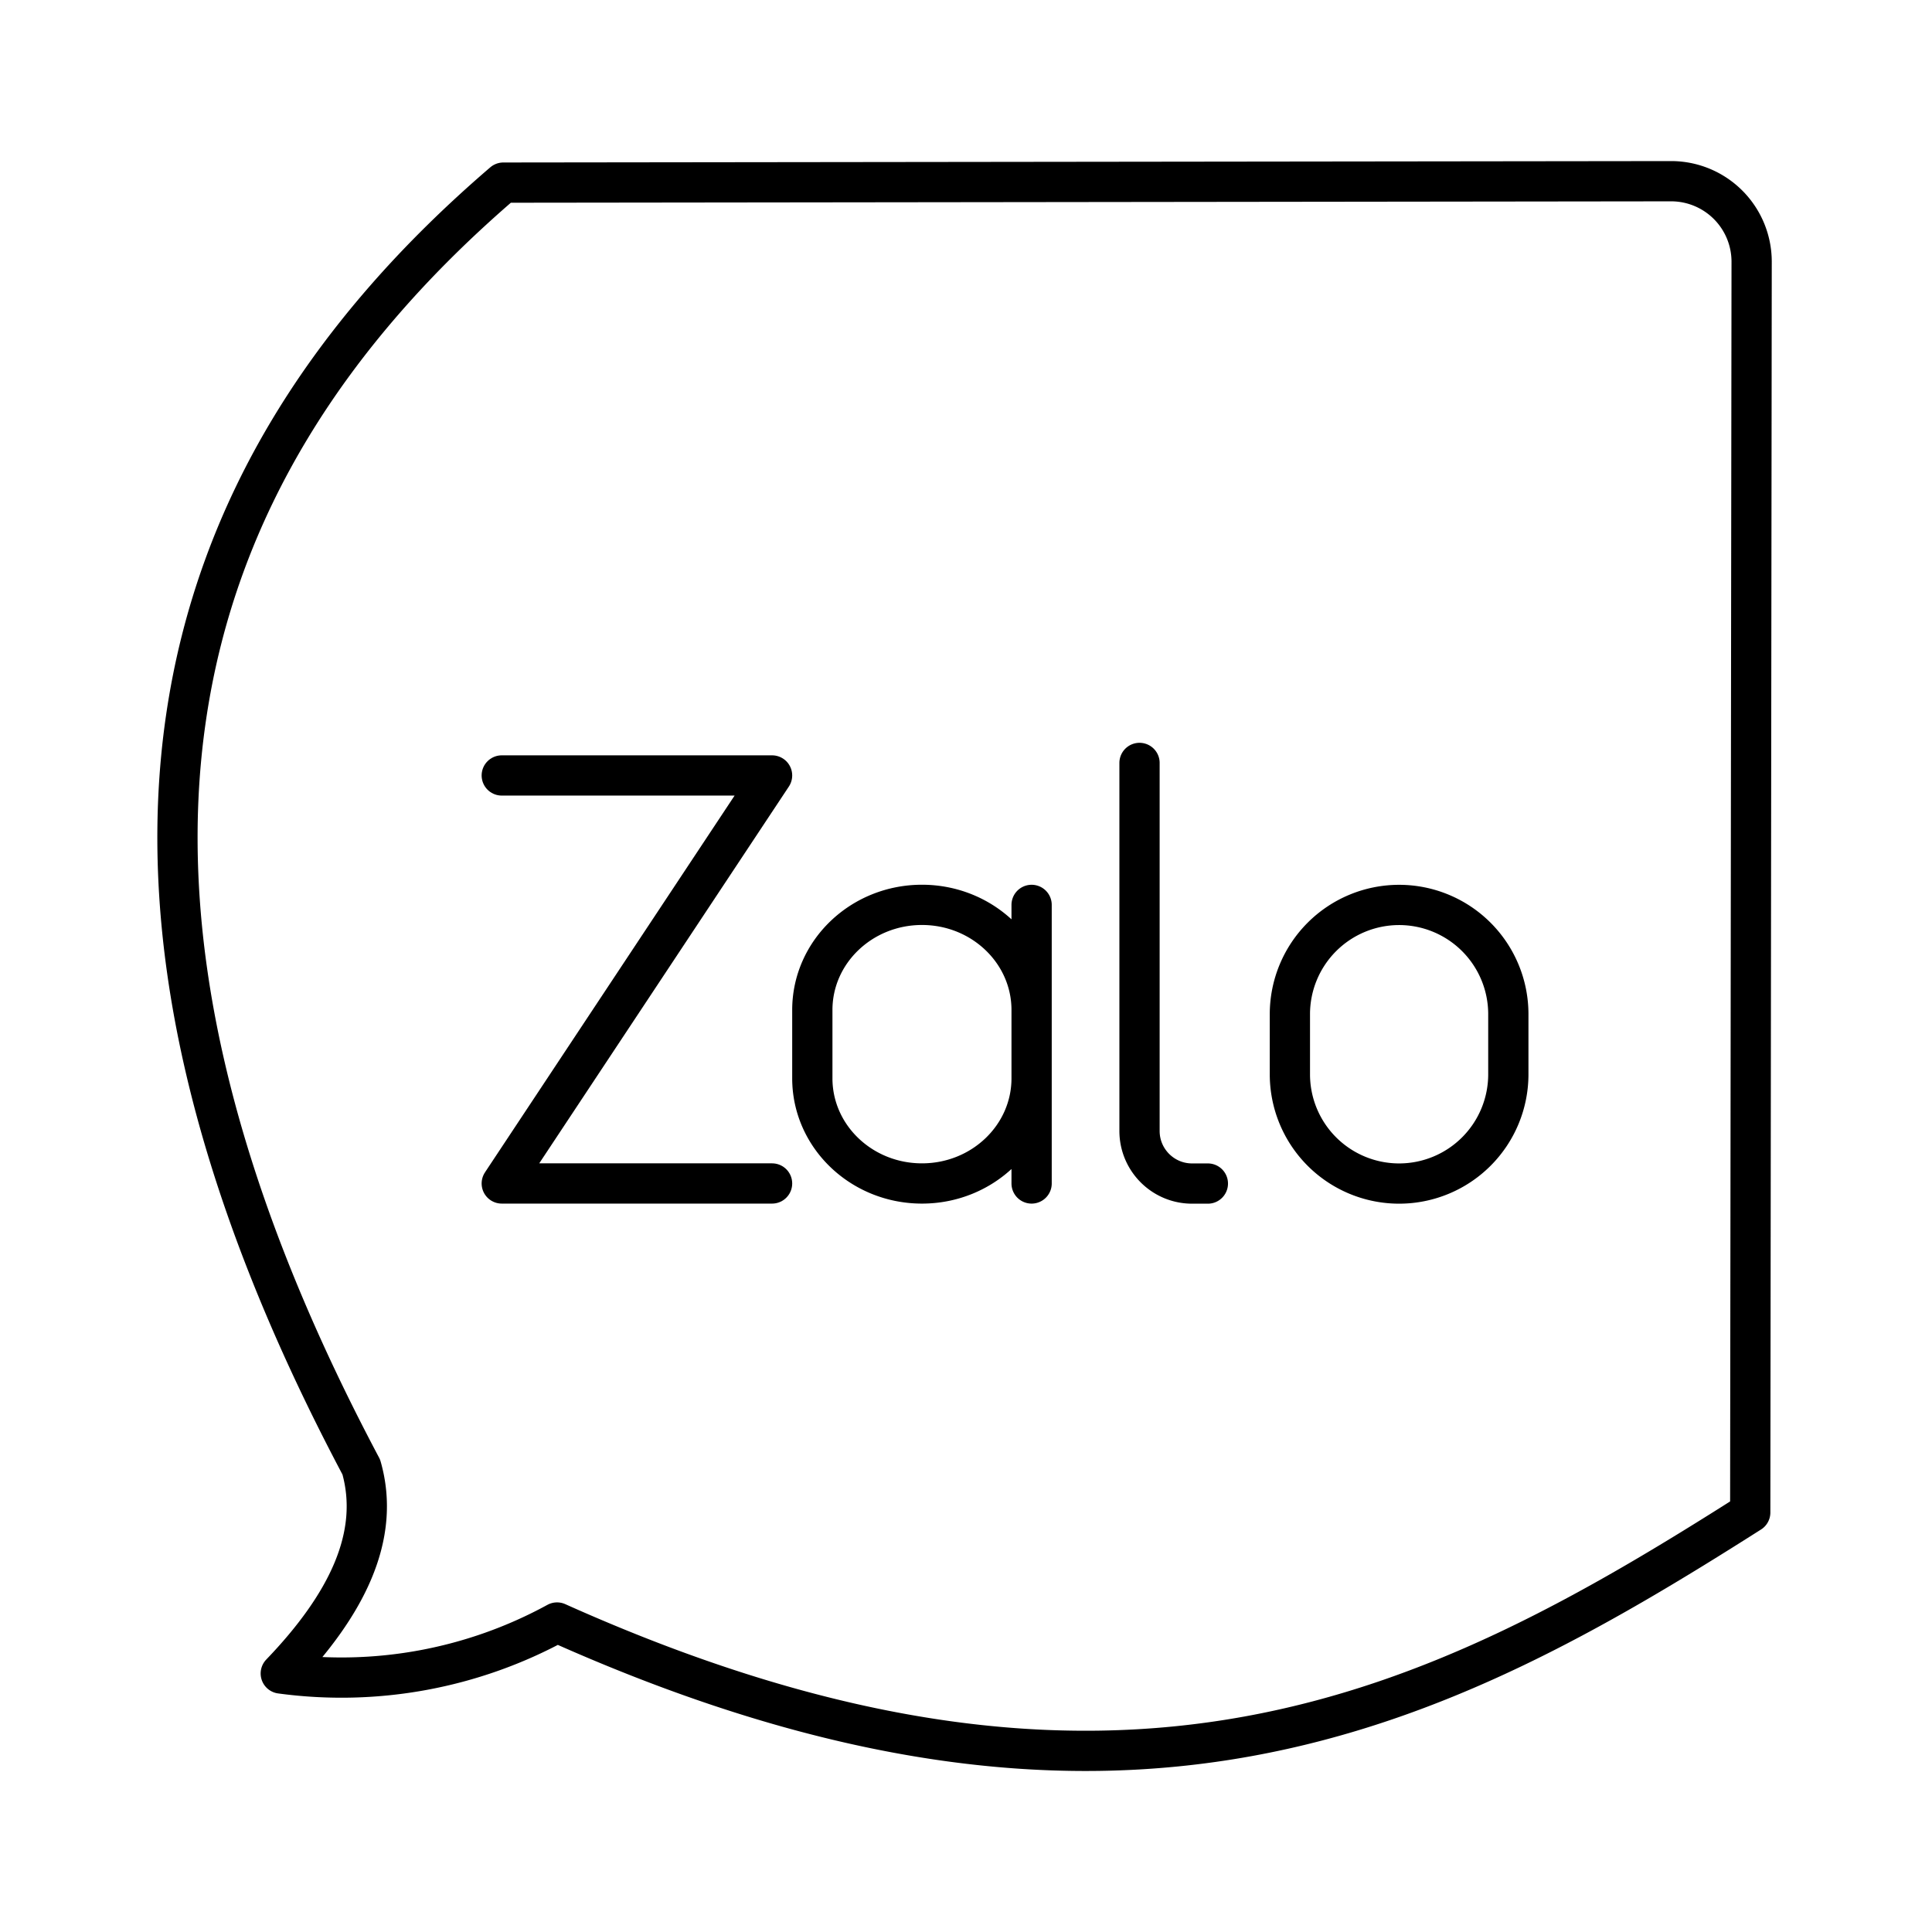<?xml version="1.0" encoding="utf-8"?>
<!-- Generator: www.svgicons.com -->
<svg xmlns="http://www.w3.org/2000/svg" width="800" height="800" viewBox="0 0 48 48">
<path fill="none" stroke="currentColor" stroke-linecap="round" stroke-linejoin="round" d="M12.466 19.266h6.716l-6.716 10.137h6.716"/><path fill="none" stroke="currentColor" stroke-linecap="round" stroke-linejoin="round" d="m41.517 4.502l-29.011.035c-8.624 7.4-11.224 17.418-3.53 31.911c.488 1.708-.359 3.42-2 5.129a11.17 11.17 0 0 0 6.864-1.266c13.983 6.27 21.919 2.18 29.644-2.733l.035-31.074a2 2 0 0 0-1.997-2.002z"/><path fill="none" stroke="currentColor" stroke-linecap="round" stroke-linejoin="round" d="M25.63 26.791c0 1.443-1.22 2.612-2.724 2.612s-2.724-1.17-2.724-2.612v-1.698c0-1.442 1.22-2.612 2.724-2.612s2.724 1.17 2.724 2.612m9.13-2.61a2.714 2.714 0 0 1 2.714 2.714v1.494a2.714 2.714 0 0 1-2.713 2.714h0a2.714 2.714 0 0 1-2.714-2.714v-1.494a2.714 2.714 0 0 1 2.714-2.714m-9.131 6.92v-6.921m2.681-3.527v9.143c0 .722.585 1.307 1.306 1.307h.392"/>
</svg>